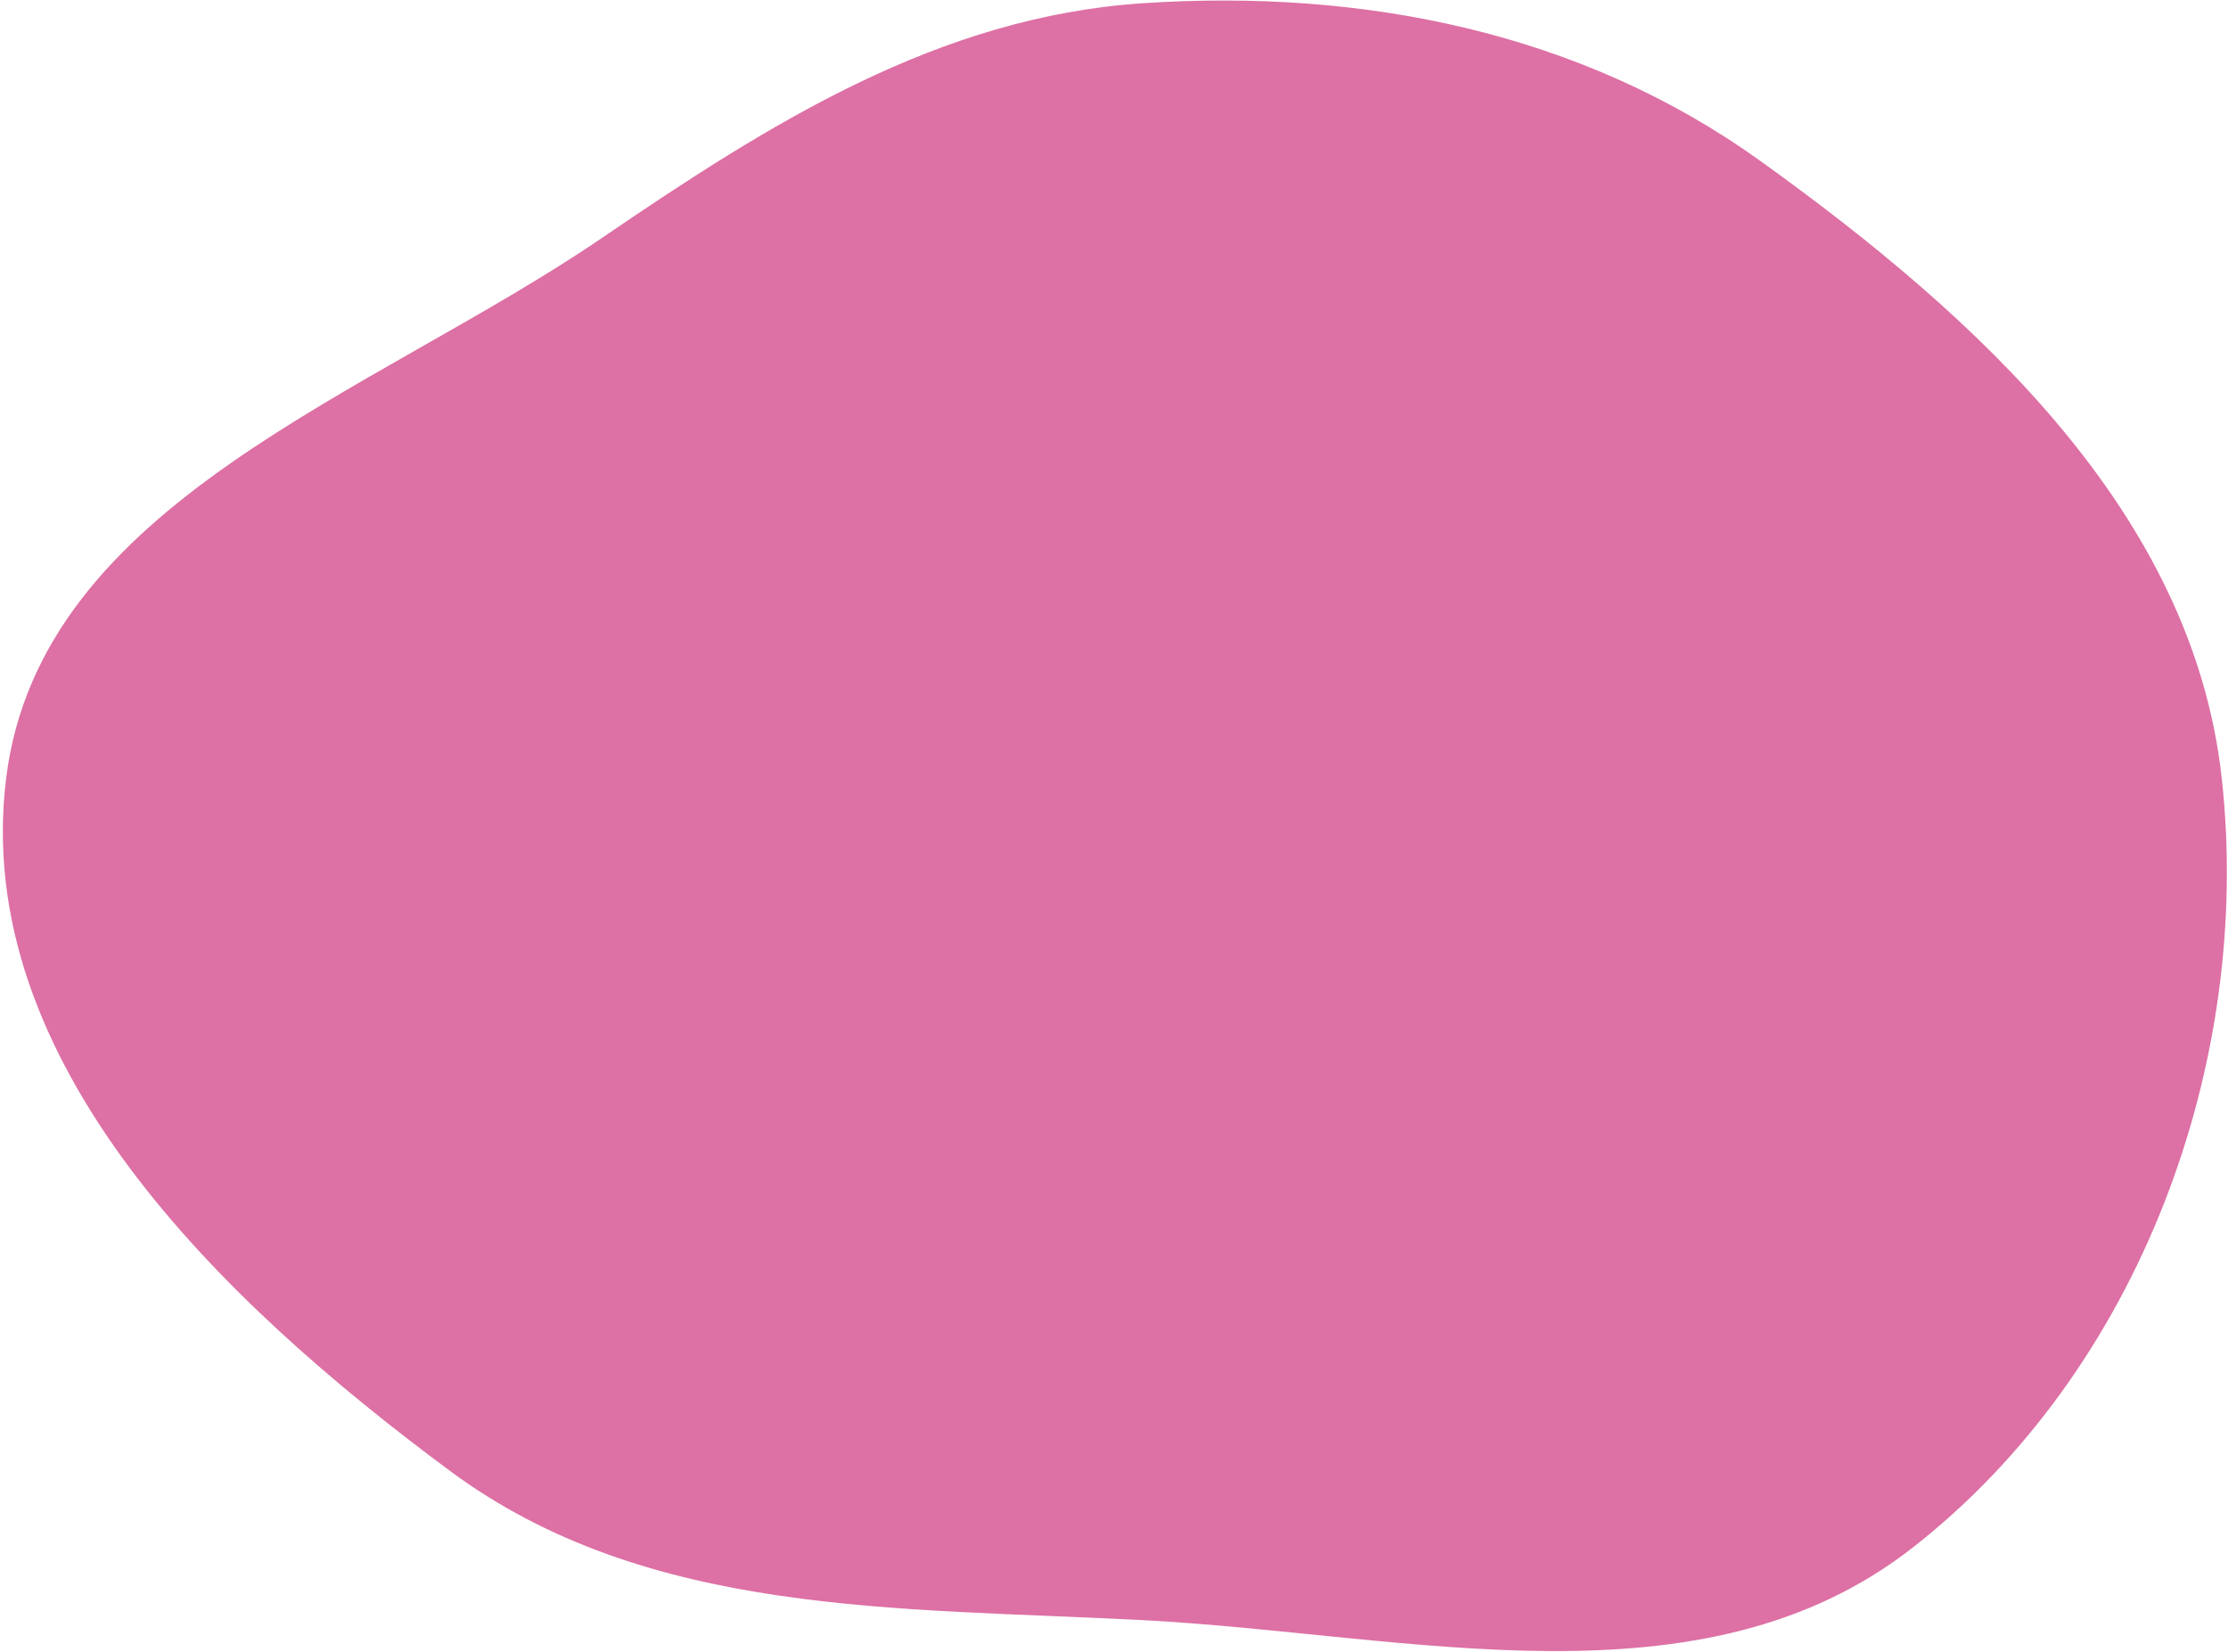 <?xml version="1.0" encoding="UTF-8"?> <svg xmlns="http://www.w3.org/2000/svg" width="662" height="491" viewBox="0 0 662 491" fill="none"><path fill-rule="evenodd" clip-rule="evenodd" d="M660.149 231.328C669.452 316.221 635.546 407.458 568.214 459.992C505.467 508.949 419.025 485.65 339.549 481.47C266.695 477.639 192.359 480.565 133.733 437.144C65.66 386.725 -8.542 315.402 1.821 231.328C11.957 149.099 110.459 117.368 178.903 70.682C229.035 36.486 278.998 4.981 339.549 0.96C405.033 -3.388 469.752 9.533 523.048 47.828C587.508 94.146 651.503 152.425 660.149 231.328Z" fill="#DD70A4"></path></svg> 